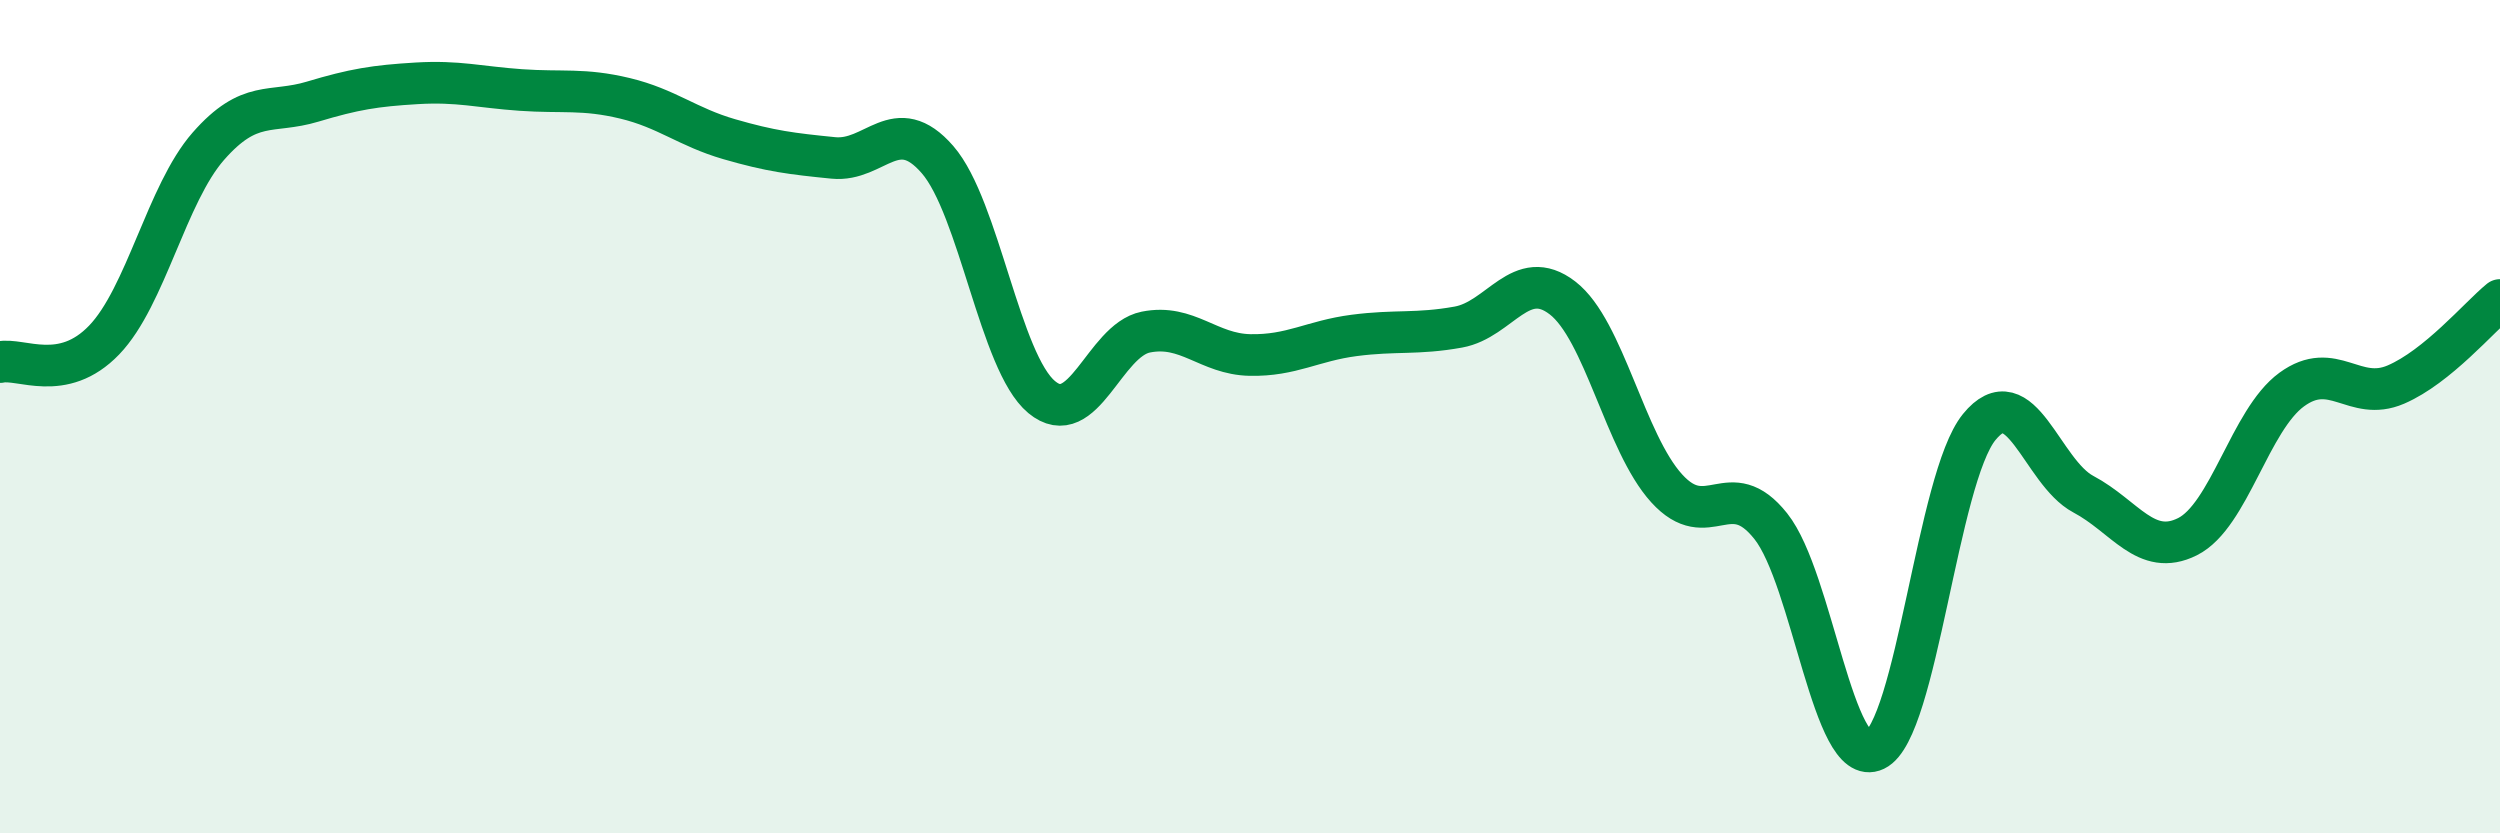 
    <svg width="60" height="20" viewBox="0 0 60 20" xmlns="http://www.w3.org/2000/svg">
      <path
        d="M 0,8.69 C 0.5,8.58 1.5,9.2 2.5,8.16 C 3.5,7.12 4,4.65 5,3.51 C 6,2.37 6.5,2.74 7.5,2.44 C 8.5,2.14 9,2.06 10,2 C 11,1.94 11.5,2.09 12.5,2.16 C 13.5,2.23 14,2.12 15,2.36 C 16,2.6 16.5,3.05 17.5,3.34 C 18.5,3.63 19,3.69 20,3.79 C 21,3.89 21.5,2.68 22.5,3.83 C 23.5,4.98 24,8.7 25,9.53 C 26,10.36 26.5,8.17 27.5,7.97 C 28.5,7.77 29,8.5 30,8.52 C 31,8.54 31.5,8.18 32.5,8.05 C 33.5,7.92 34,8.03 35,7.85 C 36,7.67 36.5,6.38 37.5,7.15 C 38.5,7.92 39,10.62 40,11.72 C 41,12.82 41.5,11.37 42.5,12.63 C 43.5,13.89 44,18.48 45,18 C 46,17.52 46.5,11.48 47.5,10.25 C 48.5,9.02 49,11.33 50,11.86 C 51,12.39 51.5,13.38 52.5,12.88 C 53.5,12.38 54,10.08 55,9.35 C 56,8.62 56.5,9.66 57.5,9.23 C 58.5,8.8 59.5,7.61 60,7.2L60 20L0 20Z"
        fill="#008740"
        opacity="0.1"
        stroke-linecap="round"
        stroke-linejoin="round"
      />
      <path
        d="M 0,8.69 C 0.5,8.58 1.5,9.2 2.5,8.16 C 3.5,7.12 4,4.65 5,3.51 C 6,2.37 6.5,2.74 7.5,2.44 C 8.5,2.14 9,2.06 10,2 C 11,1.94 11.5,2.09 12.5,2.16 C 13.5,2.23 14,2.12 15,2.36 C 16,2.6 16.5,3.05 17.5,3.34 C 18.5,3.63 19,3.69 20,3.79 C 21,3.89 21.5,2.68 22.5,3.83 C 23.5,4.98 24,8.7 25,9.53 C 26,10.36 26.5,8.17 27.5,7.97 C 28.5,7.77 29,8.5 30,8.52 C 31,8.54 31.5,8.18 32.5,8.05 C 33.5,7.92 34,8.03 35,7.85 C 36,7.67 36.5,6.38 37.5,7.15 C 38.5,7.92 39,10.62 40,11.72 C 41,12.82 41.5,11.37 42.5,12.63 C 43.5,13.89 44,18.48 45,18 C 46,17.52 46.5,11.48 47.5,10.25 C 48.5,9.02 49,11.33 50,11.86 C 51,12.39 51.5,13.38 52.5,12.88 C 53.5,12.38 54,10.08 55,9.35 C 56,8.62 56.5,9.66 57.5,9.23 C 58.5,8.8 59.5,7.61 60,7.2"
        stroke="#008740"
        stroke-width="1"
        fill="none"
        stroke-linecap="round"
        stroke-linejoin="round"
      />
    </svg>
  